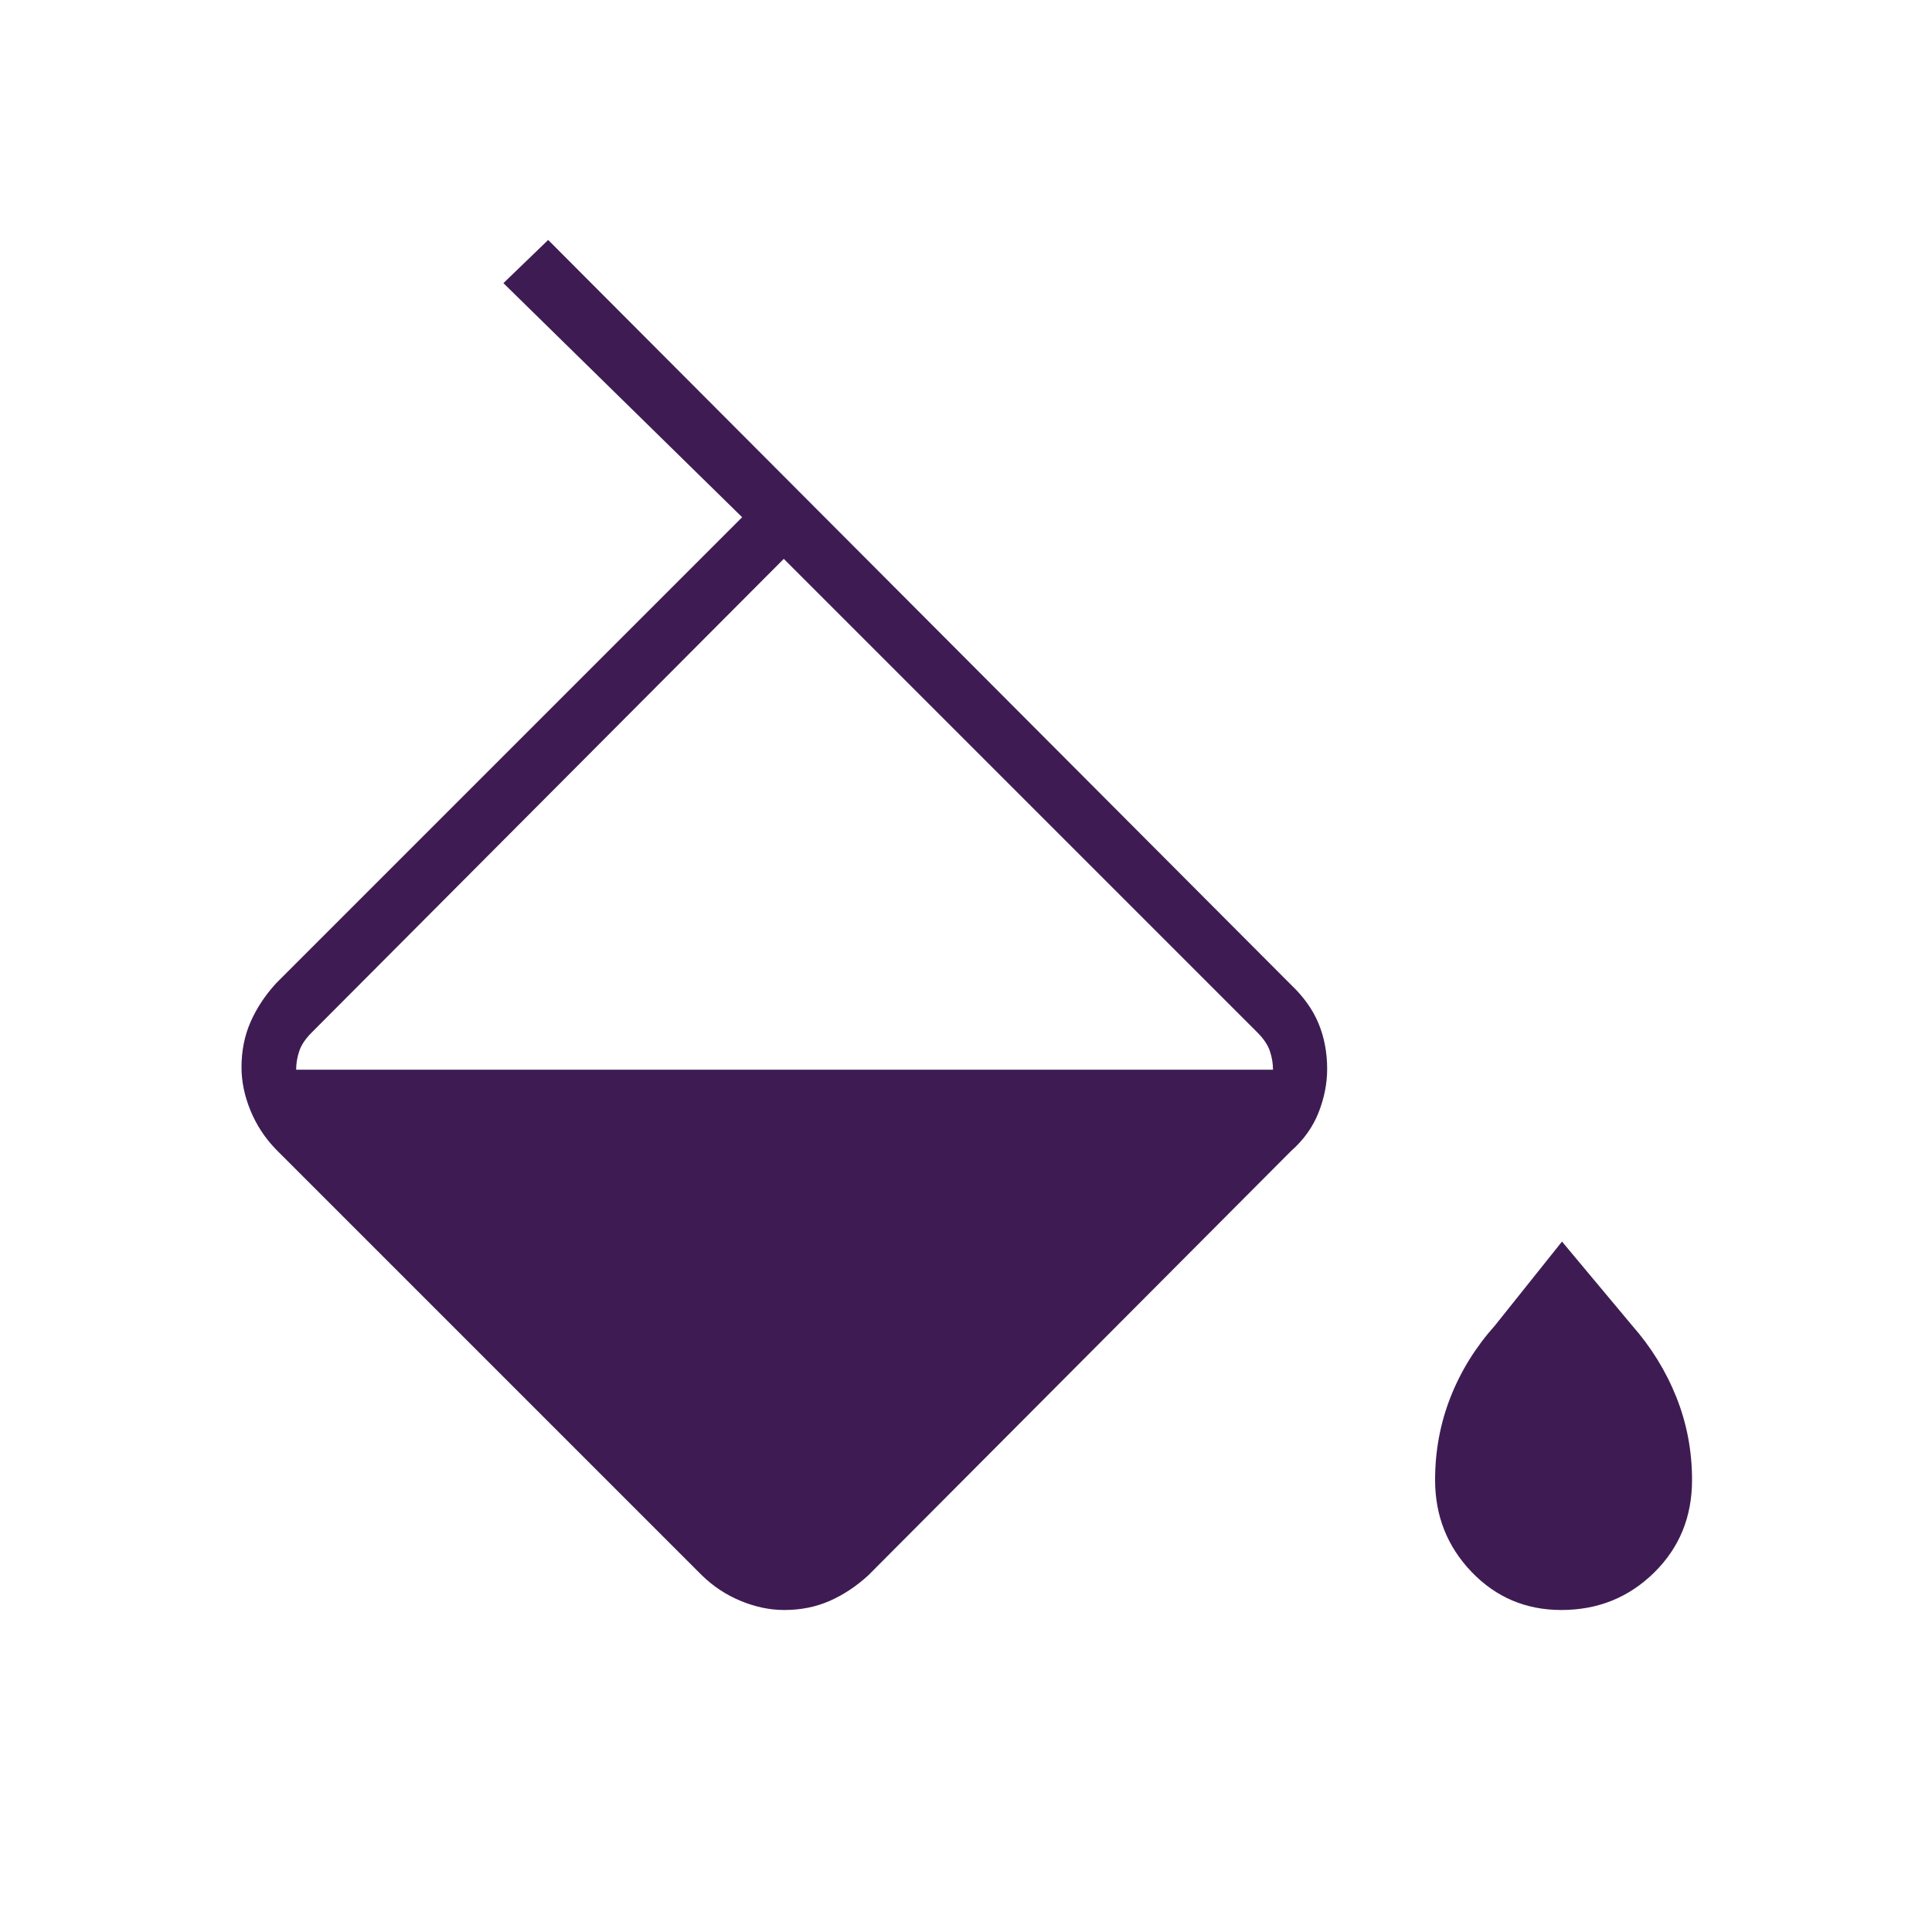 <svg width="60" height="60" viewBox="0 0 60 60" fill="none" xmlns="http://www.w3.org/2000/svg">
<mask id="mask0_922_34" style="mask-type:alpha" maskUnits="userSpaceOnUse" x="0" y="0" width="60" height="60">
<rect width="60" height="60" fill="#D9D9D9"/>
</mask>
<g mask="url(#mask0_922_34)">
<path d="M21.798 48.923L8.577 35.702C8.234 35.35 7.969 34.948 7.781 34.494C7.594 34.04 7.5 33.59 7.5 33.144C7.5 32.634 7.594 32.165 7.781 31.738C7.969 31.31 8.234 30.909 8.577 30.534L23.048 16.063L15.634 8.793L17.024 7.452L40.096 30.585C40.488 30.958 40.773 31.359 40.95 31.788C41.127 32.218 41.216 32.689 41.216 33.2C41.216 33.648 41.127 34.098 40.95 34.549C40.773 35 40.486 35.401 40.091 35.75L26.966 48.923C26.591 49.266 26.19 49.532 25.762 49.719C25.335 49.907 24.866 50 24.356 50C23.91 50 23.46 49.907 23.006 49.719C22.552 49.532 22.15 49.266 21.798 48.923ZM24.341 17.356L9.678 32.068C9.486 32.26 9.357 32.452 9.293 32.645C9.229 32.837 9.197 33.029 9.197 33.221H39.534C39.534 33.029 39.502 32.837 39.438 32.645C39.373 32.452 39.245 32.26 39.053 32.068L24.341 17.356ZM48.488 50C47.387 50 46.459 49.606 45.702 48.818C44.946 48.029 44.568 47.077 44.568 45.962C44.568 45.059 44.728 44.201 45.048 43.388C45.368 42.575 45.83 41.832 46.432 41.159L48.509 38.558L50.682 41.159C51.275 41.832 51.735 42.575 52.06 43.388C52.385 44.201 52.548 45.059 52.548 45.962C52.548 47.109 52.155 48.069 51.367 48.842C50.581 49.614 49.621 50 48.488 50Z" fill="#3E1C53"/>
</g>
</svg>
